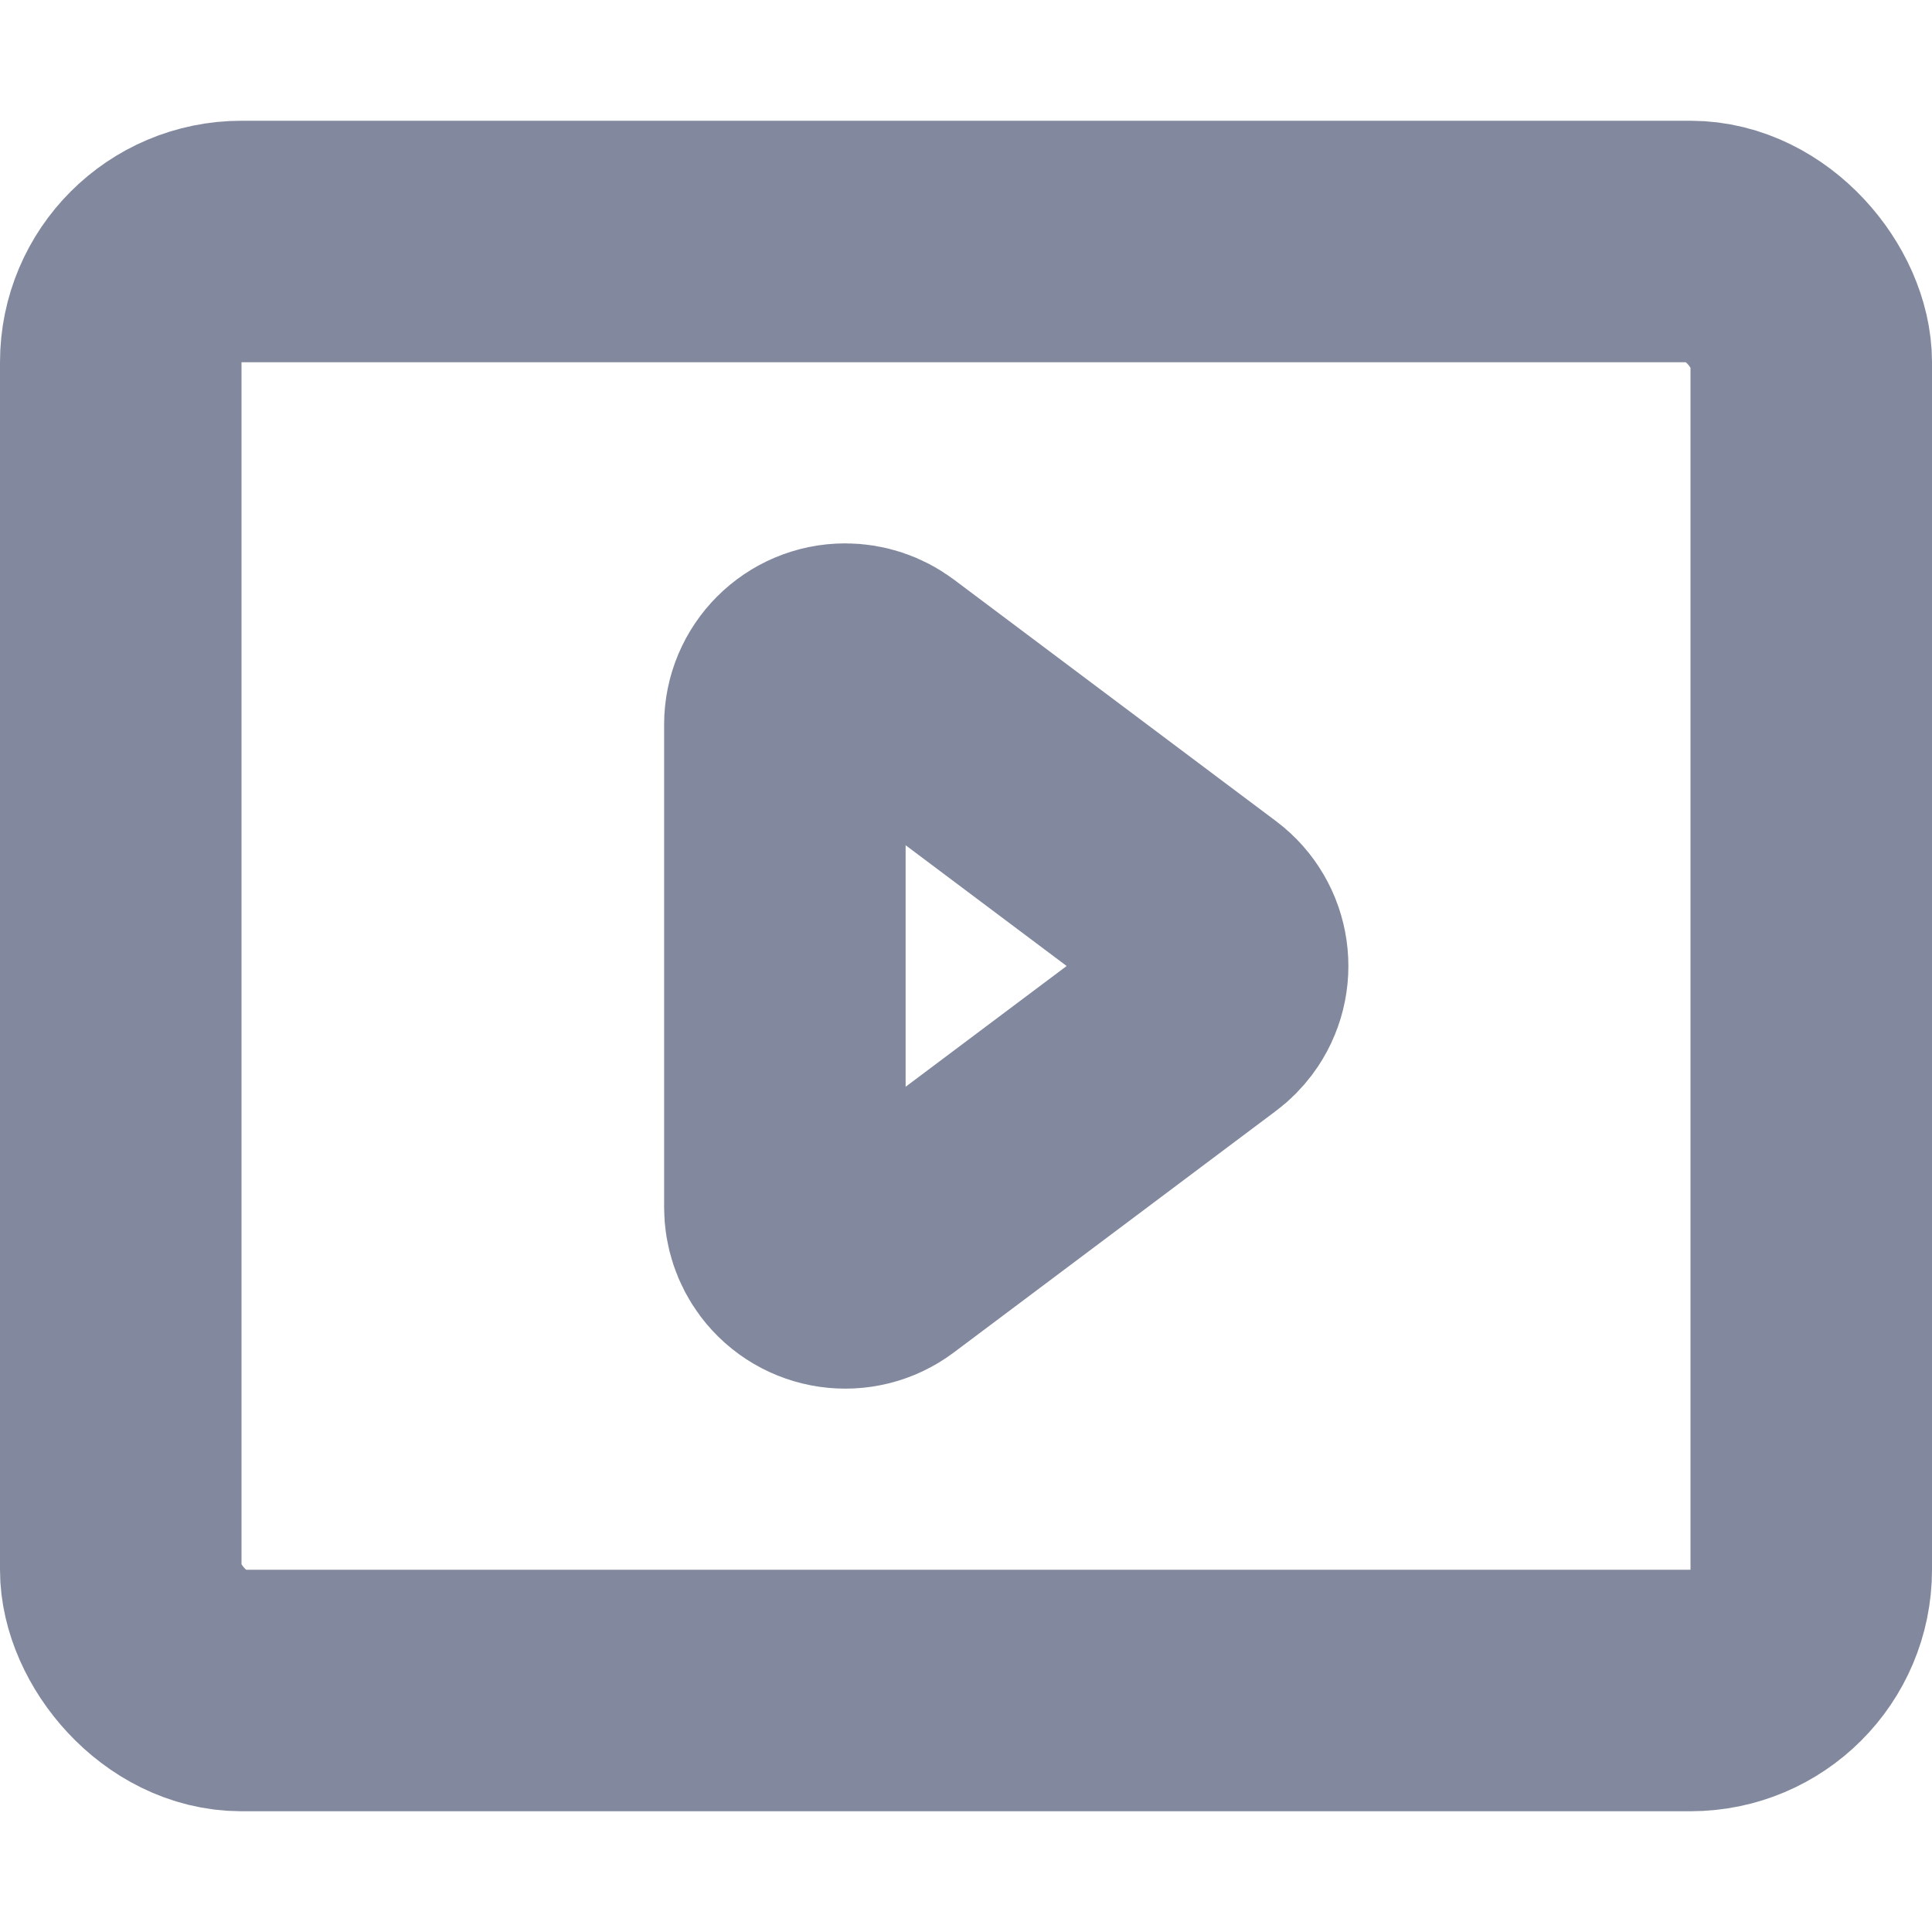 <?xml version="1.0" encoding="UTF-8"?>
<svg width="16px" height="16px" viewBox="0 0 16 16" version="1.1" xmlns="http://www.w3.org/2000/svg" xmlns:xlink="http://www.w3.org/1999/xlink">
    <title>企业红包-功能icon03</title>
    <g id="产品介绍页定" stroke="none" stroke-width="1" fill="none" fill-rule="evenodd">
        <g id="5企业红包-移动端" transform="translate(-24, -667)" stroke="#82899E" stroke-width="2">
            <g id="编组-7备份-5" transform="translate(24, 667)">
                <rect id="矩形" x="1" y="2" width="14" height="12" rx="1"></rect>
                <path d="M8.9,6.533 L10.9,9.2 C11.066,9.421 11.021,9.734 10.8,9.9 C10.713,9.965 10.608,10 10.5,10 L6.5,10 C6.224,10 6,9.776 6,9.5 C6,9.392 6.035,9.287 6.1,9.2 L8.1,6.533 C8.266,6.312 8.579,6.268 8.8,6.433 C8.838,6.462 8.872,6.495 8.9,6.533 Z" id="三角形" transform="translate(8.5, 8) rotate(-270) translate(-8.5, -8) "></path>
            </g>
        </g>
    </g>
</svg>